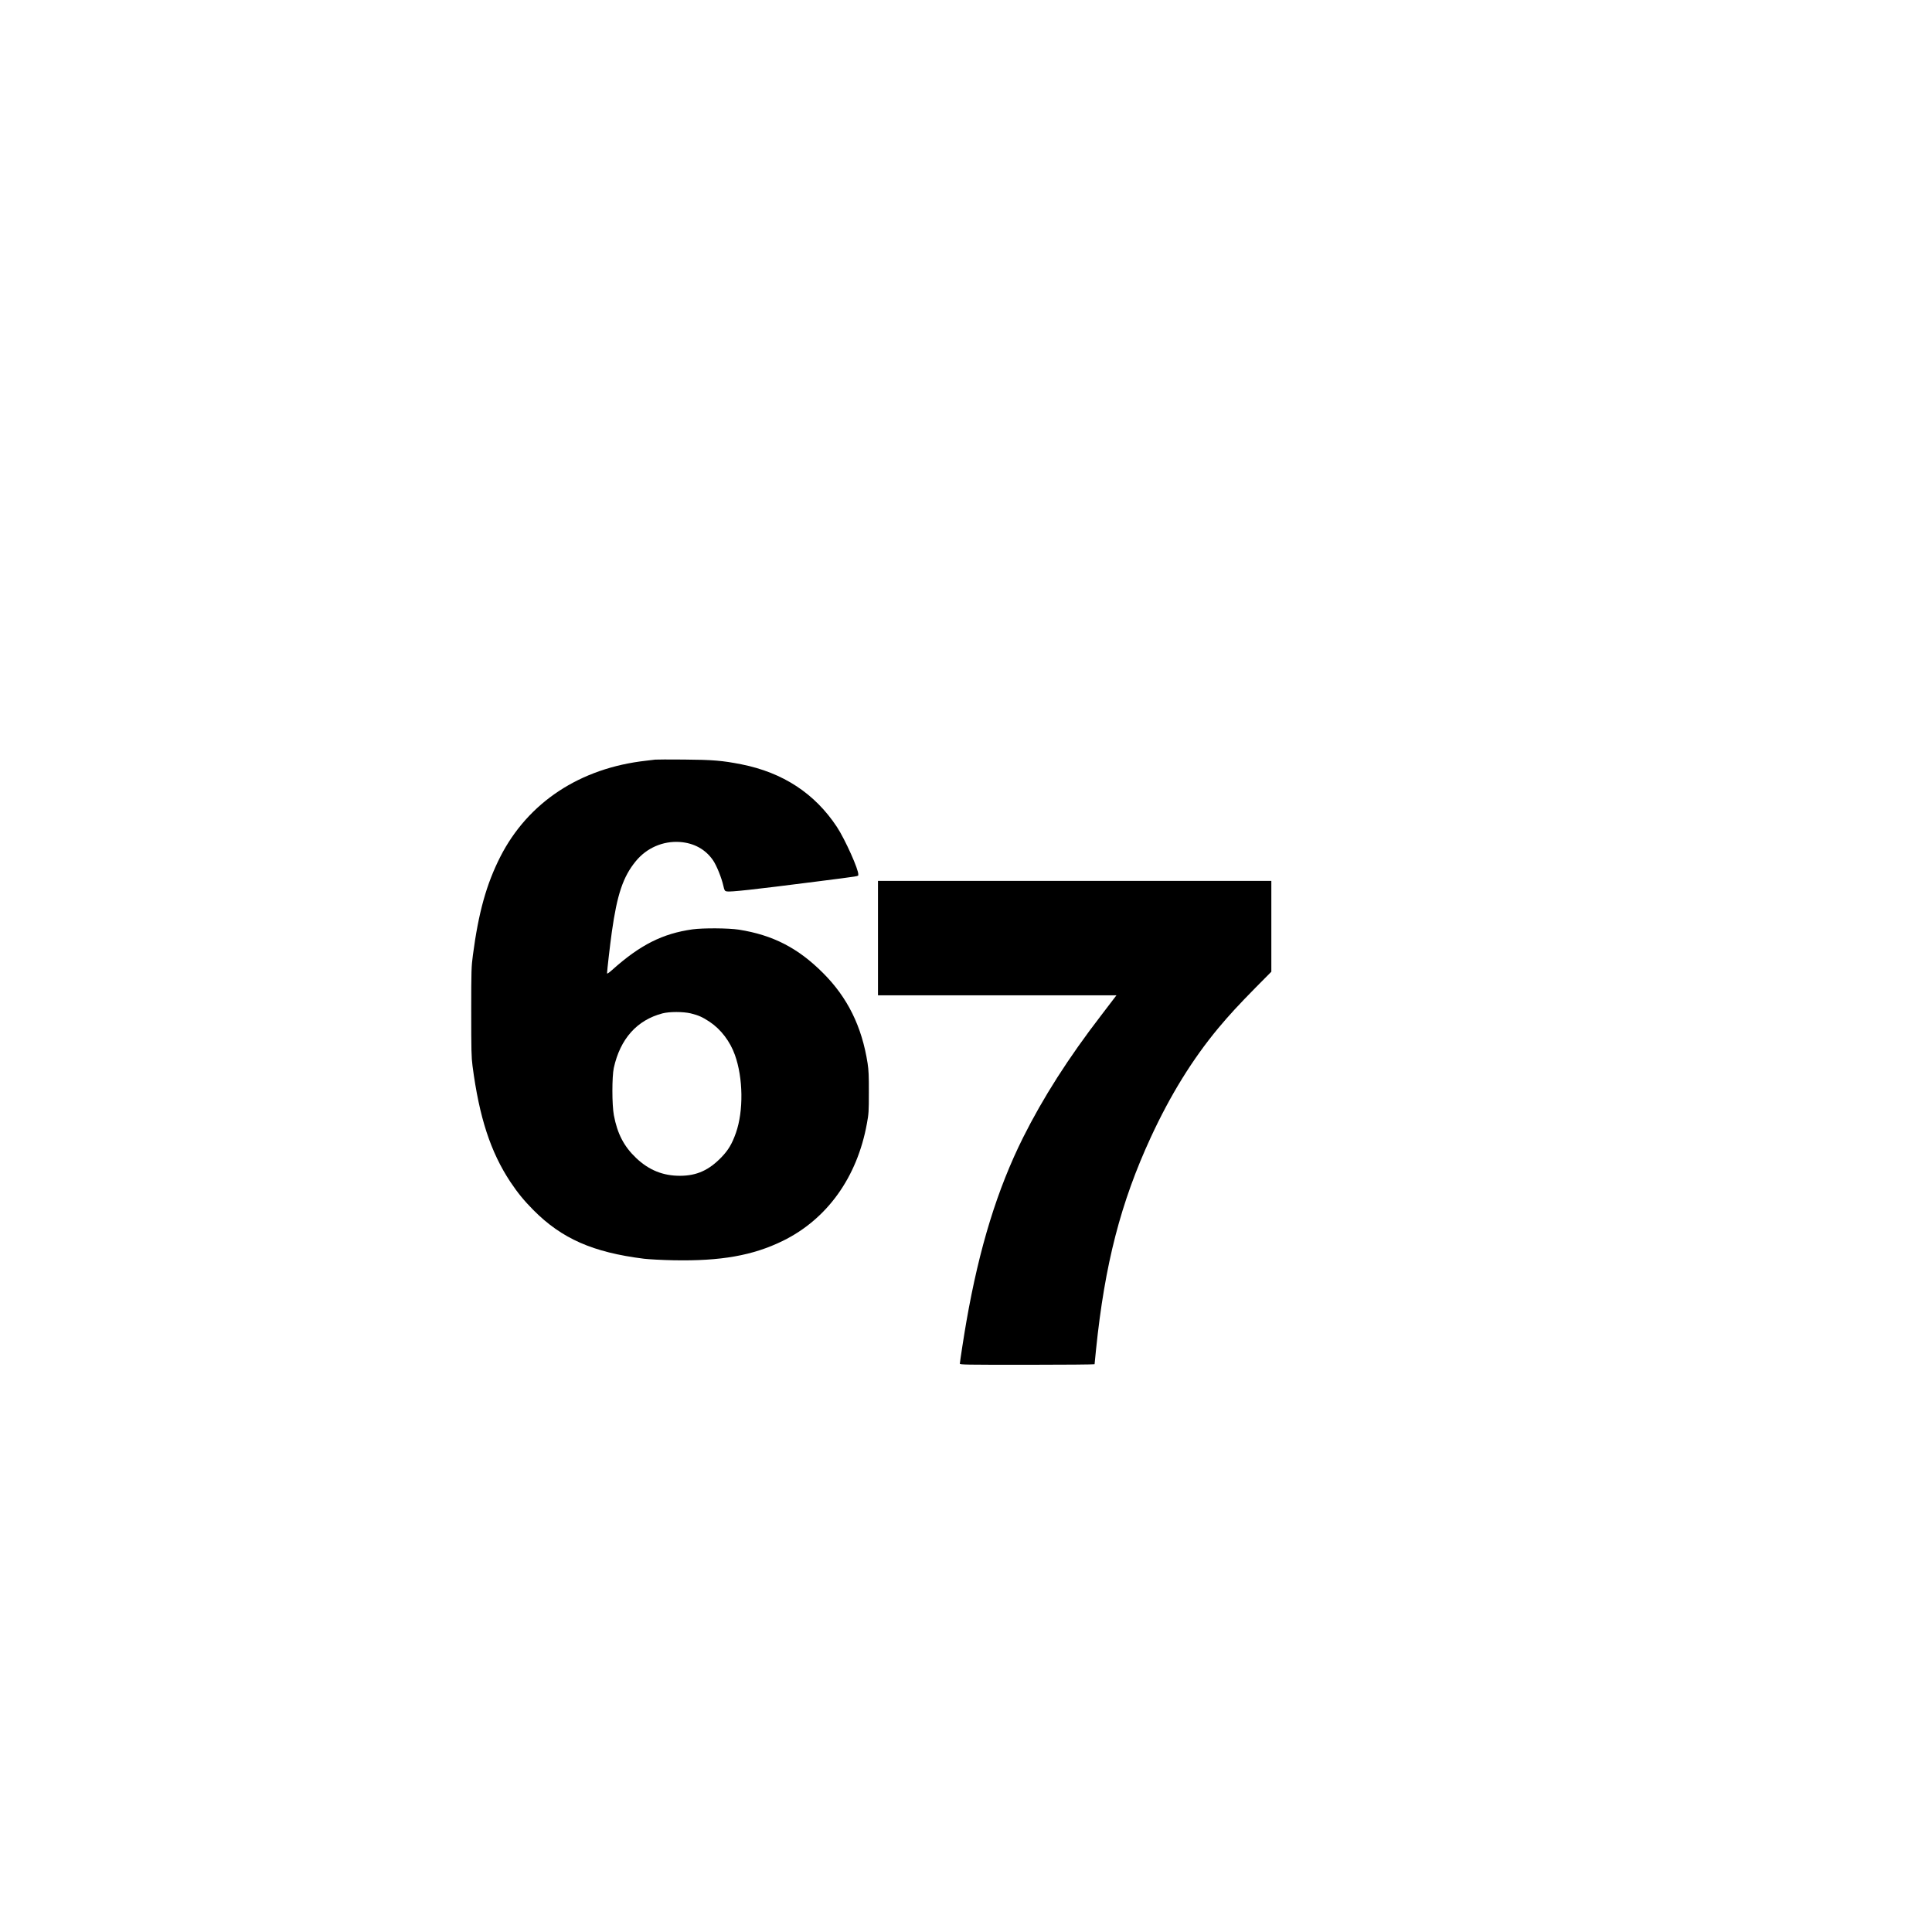 <?xml version="1.0" encoding="UTF-8" standalone="yes"?>
<svg version="1.0" xmlns="http://www.w3.org/2000/svg" width="2000pt" height="2000pt" viewBox="0 0 2667 2667" preserveAspectRatio="xMidYMid meet">
  <g transform="translate(0,2667) scale(0.1,-0.1)" fill="#000000" stroke="none">
    <path d="M9045 16184 c-16 -2 -73 -9 -125 -15 -912 -101 -1631 -575 -2014
-1327 -191 -377 -300 -766 -378 -1357 -21 -160 -23 -204 -23 -780 0 -534 2
-627 18 -750 93 -710 249 -1187 522 -1600 100 -150 189 -259 320 -391 391
-393 820 -582 1525 -670 69 -8 250 -18 406 -21 653 -13 1096 65 1509 267 613
300 1028 879 1162 1620 25 134 27 167 27 430 1 226 -3 309 -17 400 -79 510
-277 911 -617 1250 -345 345 -692 523 -1162 597 -141 22 -496 24 -638 4 -413
-58 -723 -214 -1109 -560 -48 -42 -71 -58 -71 -46 0 35 42 399 66 570 73 518
155 762 330 976 150 184 376 282 609 266 196 -14 355 -102 459 -254 49 -73
117 -240 142 -353 14 -62 19 -69 44 -75 48 -11 366 24 1235 135 634 81 580 72
583 96 9 62 -182 487 -295 659 -305 462 -745 750 -1318 864 -265 52 -395 63
-795 66 -201 2 -378 1 -395 -1z m490 -3503 c106 -26 163 -51 262 -117 154
-103 281 -269 348 -457 114 -319 120 -773 14 -1075 -53 -151 -105 -238 -198
-335 -174 -181 -343 -257 -571 -258 -237 -1 -432 78 -608 245 -169 160 -260
336 -308 591 -27 143 -27 532 -1 653 89 402 319 660 672 753 98 25 283 25 390
0z"/>
    <path d="M12120 13720 l0 -790 1646 0 1646 0 -34 -44 c-18 -24 -96 -127 -174
-228 -456 -592 -804 -1138 -1082 -1693 -354 -711 -603 -1515 -781 -2535 -28
-156 -91 -564 -91 -584 0 -15 79 -16 930 -16 512 0 930 4 930 8 0 4 9 95 20
202 121 1180 341 2031 756 2930 271 586 577 1081 934 1510 148 177 274 314
517 561 l213 215 0 627 0 627 -2715 0 -2715 0 0 -790z"/>
  </g>
</svg>